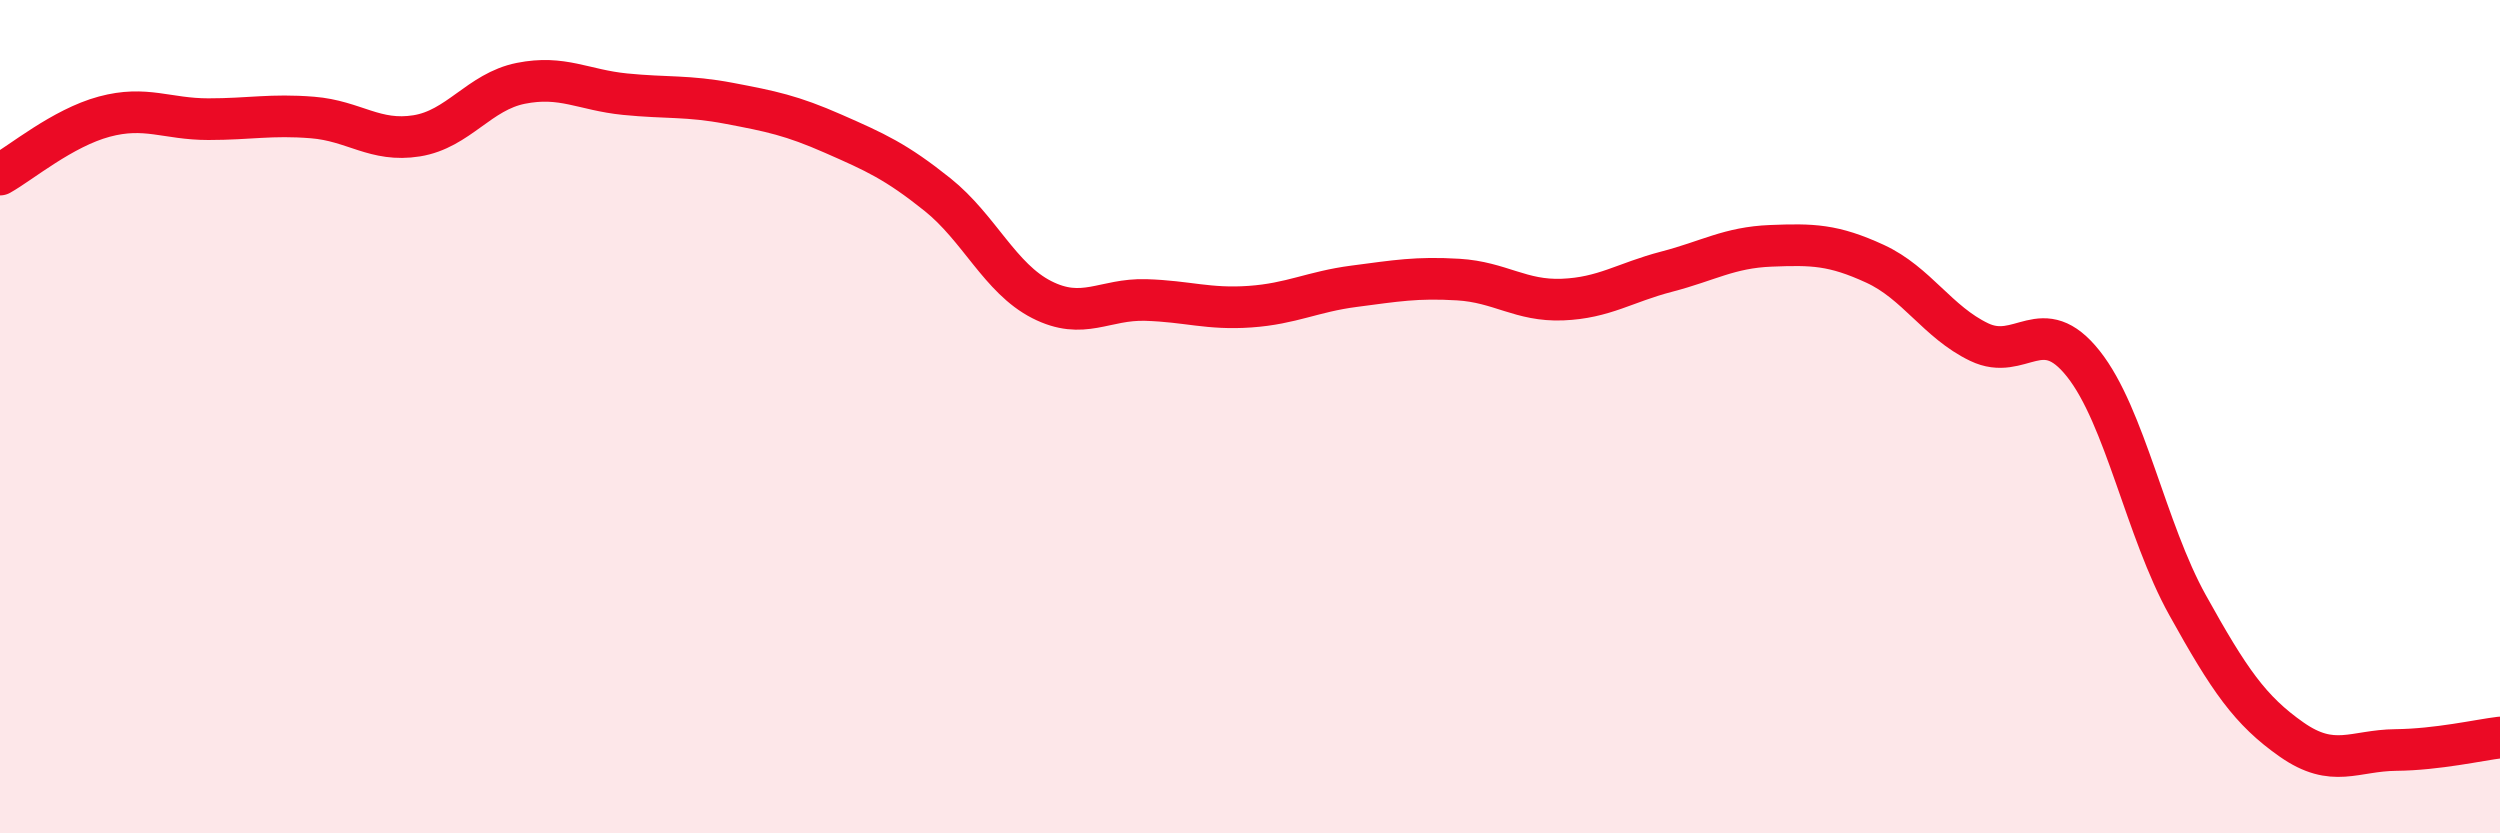 
    <svg width="60" height="20" viewBox="0 0 60 20" xmlns="http://www.w3.org/2000/svg">
      <path
        d="M 0,4.19 C 0.5,3.91 1.5,3.07 2.5,2.8 C 3.5,2.53 4,2.86 5,2.86 C 6,2.86 6.5,2.74 7.5,2.82 C 8.5,2.9 9,3.42 10,3.26 C 11,3.1 11.5,2.2 12.5,2 C 13.5,1.8 14,2.16 15,2.26 C 16,2.36 16.5,2.29 17.5,2.48 C 18.5,2.67 19,2.77 20,3.21 C 21,3.65 21.5,3.87 22.5,4.67 C 23.5,5.47 24,6.68 25,7.19 C 26,7.7 26.5,7.17 27.5,7.2 C 28.5,7.23 29,7.43 30,7.36 C 31,7.29 31.5,7 32.5,6.87 C 33.5,6.74 34,6.65 35,6.71 C 36,6.77 36.5,7.23 37.5,7.19 C 38.5,7.15 39,6.78 40,6.52 C 41,6.26 41.5,5.94 42.5,5.9 C 43.5,5.86 44,5.87 45,6.33 C 46,6.79 46.5,7.73 47.5,8.21 C 48.5,8.69 49,7.47 50,8.73 C 51,9.99 51.5,12.72 52.5,14.52 C 53.5,16.32 54,17.05 55,17.75 C 56,18.45 56.5,18.01 57.5,18 C 58.5,17.99 59.5,17.76 60,17.7L60 20L0 20Z"
        fill="#EB0A25"
        opacity="0.1"
        stroke-linecap="round"
        stroke-linejoin="round"
      />
      <path
        d="M 0,4.19 C 0.5,3.91 1.5,3.07 2.5,2.8 C 3.5,2.53 4,2.86 5,2.86 C 6,2.86 6.5,2.74 7.5,2.82 C 8.5,2.9 9,3.42 10,3.26 C 11,3.1 11.5,2.2 12.5,2 C 13.5,1.8 14,2.16 15,2.26 C 16,2.36 16.5,2.29 17.5,2.48 C 18.5,2.67 19,2.77 20,3.21 C 21,3.65 21.5,3.87 22.5,4.67 C 23.5,5.47 24,6.68 25,7.19 C 26,7.7 26.5,7.17 27.5,7.2 C 28.5,7.23 29,7.43 30,7.36 C 31,7.29 31.5,7 32.5,6.87 C 33.5,6.74 34,6.65 35,6.71 C 36,6.77 36.5,7.23 37.5,7.19 C 38.5,7.15 39,6.78 40,6.52 C 41,6.26 41.5,5.94 42.5,5.9 C 43.5,5.86 44,5.87 45,6.33 C 46,6.79 46.5,7.73 47.5,8.21 C 48.5,8.69 49,7.47 50,8.73 C 51,9.99 51.5,12.72 52.5,14.52 C 53.5,16.32 54,17.05 55,17.75 C 56,18.45 56.5,18.01 57.5,18 C 58.5,17.99 59.5,17.76 60,17.7"
        stroke="#EB0A25"
        stroke-width="1"
        fill="none"
        stroke-linecap="round"
        stroke-linejoin="round"
      />
    </svg>
  